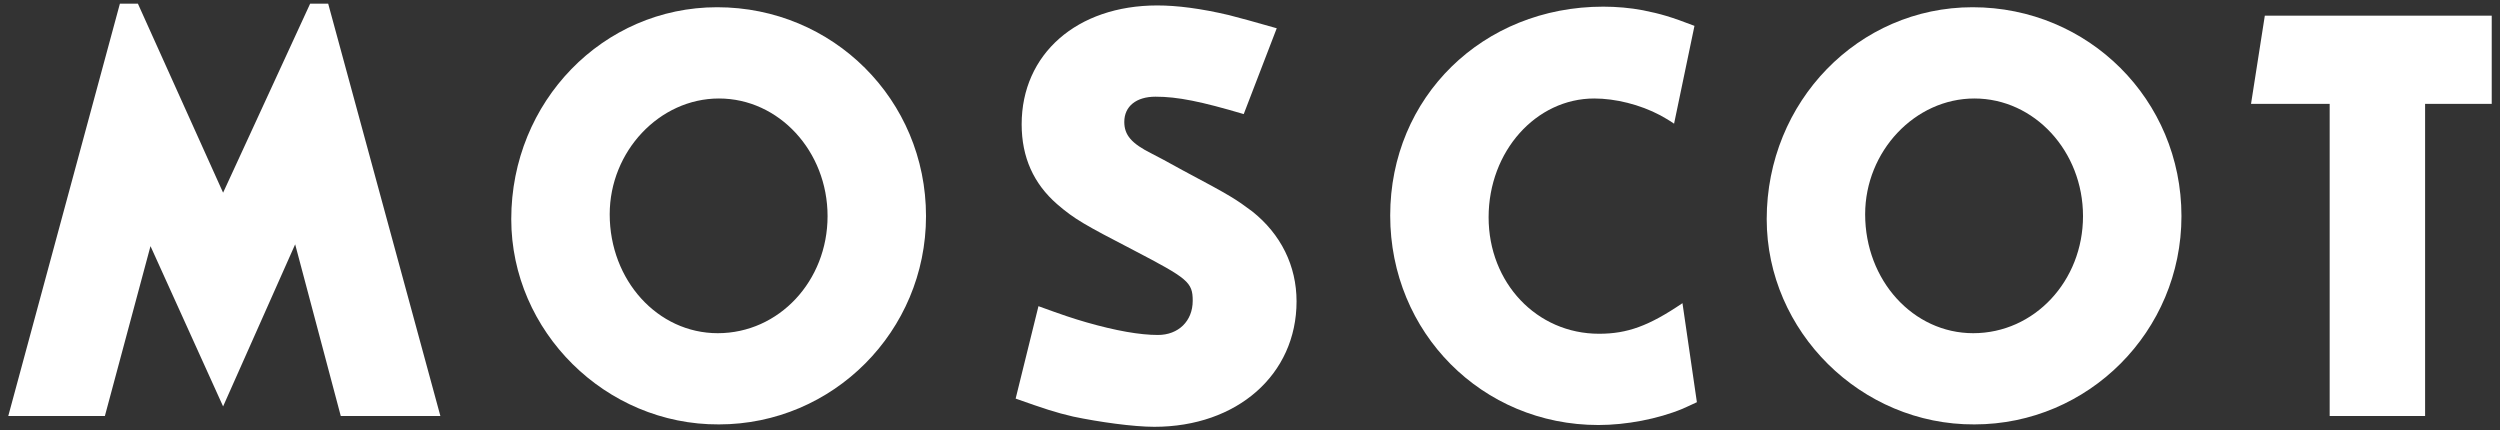 <svg width="151" height="26" viewBox="0 0 151 26" fill="none" xmlns="http://www.w3.org/2000/svg">
<rect x="0" y="0" width="151" height="26" fill="#333333" stroke="none"/>
<g clip-path="url(#clip0_235_3269)">
<path d="M6.335 25.125L9.09 14.866L13.475 24.547L17.828 14.758L20.582 25.125H26.599L19.822 0.221H18.733L13.475 11.639L8.329 0.221H7.242L0.5 25.125H6.335Z" fill="white"/>
<path d="M43.351 20.125C47.049 20.125 49.985 16.97 49.985 13.054C49.985 9.138 47.049 5.949 43.424 5.949C39.835 5.949 36.826 9.138 36.826 12.944C36.826 16.933 39.725 20.125 43.351 20.125ZM43.315 0.437C50.312 0.437 55.931 6.021 55.931 13.054C55.931 20.015 50.312 25.634 43.424 25.634C36.573 25.67 30.88 20.015 30.88 13.235C30.88 6.129 36.427 0.437 43.315 0.437Z" fill="white"/>
<path d="M75.121 6.891C72.549 6.13 71.133 5.84 69.793 5.84C68.633 5.84 67.907 6.421 67.907 7.362C67.907 8.16 68.342 8.668 69.576 9.284C69.865 9.428 70.481 9.755 71.46 10.299C74.396 11.857 74.651 12.038 75.628 12.764C77.369 14.142 78.312 16.062 78.312 18.202C78.312 22.625 74.723 25.779 69.72 25.779C68.451 25.779 66.386 25.49 64.826 25.163C63.738 24.91 63.086 24.691 61.345 24.075L62.723 18.493C64.21 19.035 64.755 19.217 65.624 19.47C67.401 19.979 68.85 20.232 69.939 20.232C71.171 20.232 72.04 19.398 72.04 18.166C72.04 17.043 71.749 16.824 68.487 15.121C65.478 13.562 64.898 13.235 63.847 12.329C62.434 11.097 61.708 9.502 61.708 7.508C61.708 3.266 65.044 0.329 69.901 0.329C71.098 0.329 72.511 0.51 74.216 0.909C75.049 1.126 75.592 1.272 77.115 1.707L75.121 6.891Z" fill="white"/>
<path d="M101.114 7.471C100.751 7.218 100.462 7.072 100.28 6.964C99.048 6.31 97.561 5.949 96.293 5.949C92.777 5.949 89.912 9.138 89.912 13.126C89.912 17.078 92.813 20.159 96.582 20.159C98.287 20.159 99.592 19.689 101.621 18.311L102.492 24.293C102.093 24.474 101.802 24.618 101.621 24.692C100.135 25.308 98.215 25.671 96.546 25.671C89.513 25.671 83.968 20.087 83.968 13.017C83.968 5.876 89.549 0.402 96.837 0.402C97.634 0.402 98.468 0.474 99.23 0.619C100.316 0.837 100.932 1.018 102.346 1.562L101.114 7.471Z" fill="white"/>
<path d="M119.18 20.125C122.878 20.125 125.814 16.97 125.814 13.054C125.814 9.138 122.879 5.949 119.253 5.949C115.664 5.949 112.655 9.138 112.655 12.944C112.655 16.933 115.555 20.125 119.18 20.125ZM119.144 0.437C126.141 0.437 131.76 6.021 131.76 13.054C131.76 20.015 126.14 25.634 119.253 25.634C112.402 25.67 106.709 20.015 106.709 13.235C106.709 6.129 112.257 0.437 119.144 0.437Z" fill="white"/>
<path d="M146.476 25.125V6.275H150.5V0.947H136.795L135.962 6.275H140.712V25.125H146.476Z" fill="white"/>
</g>
<defs>
<clipPath id="clip0_235_3269">
<rect width="150" height="25.558" fill="white" transform="translate(0.5 0.221)"/>
</clipPath>
</defs>
</svg>

